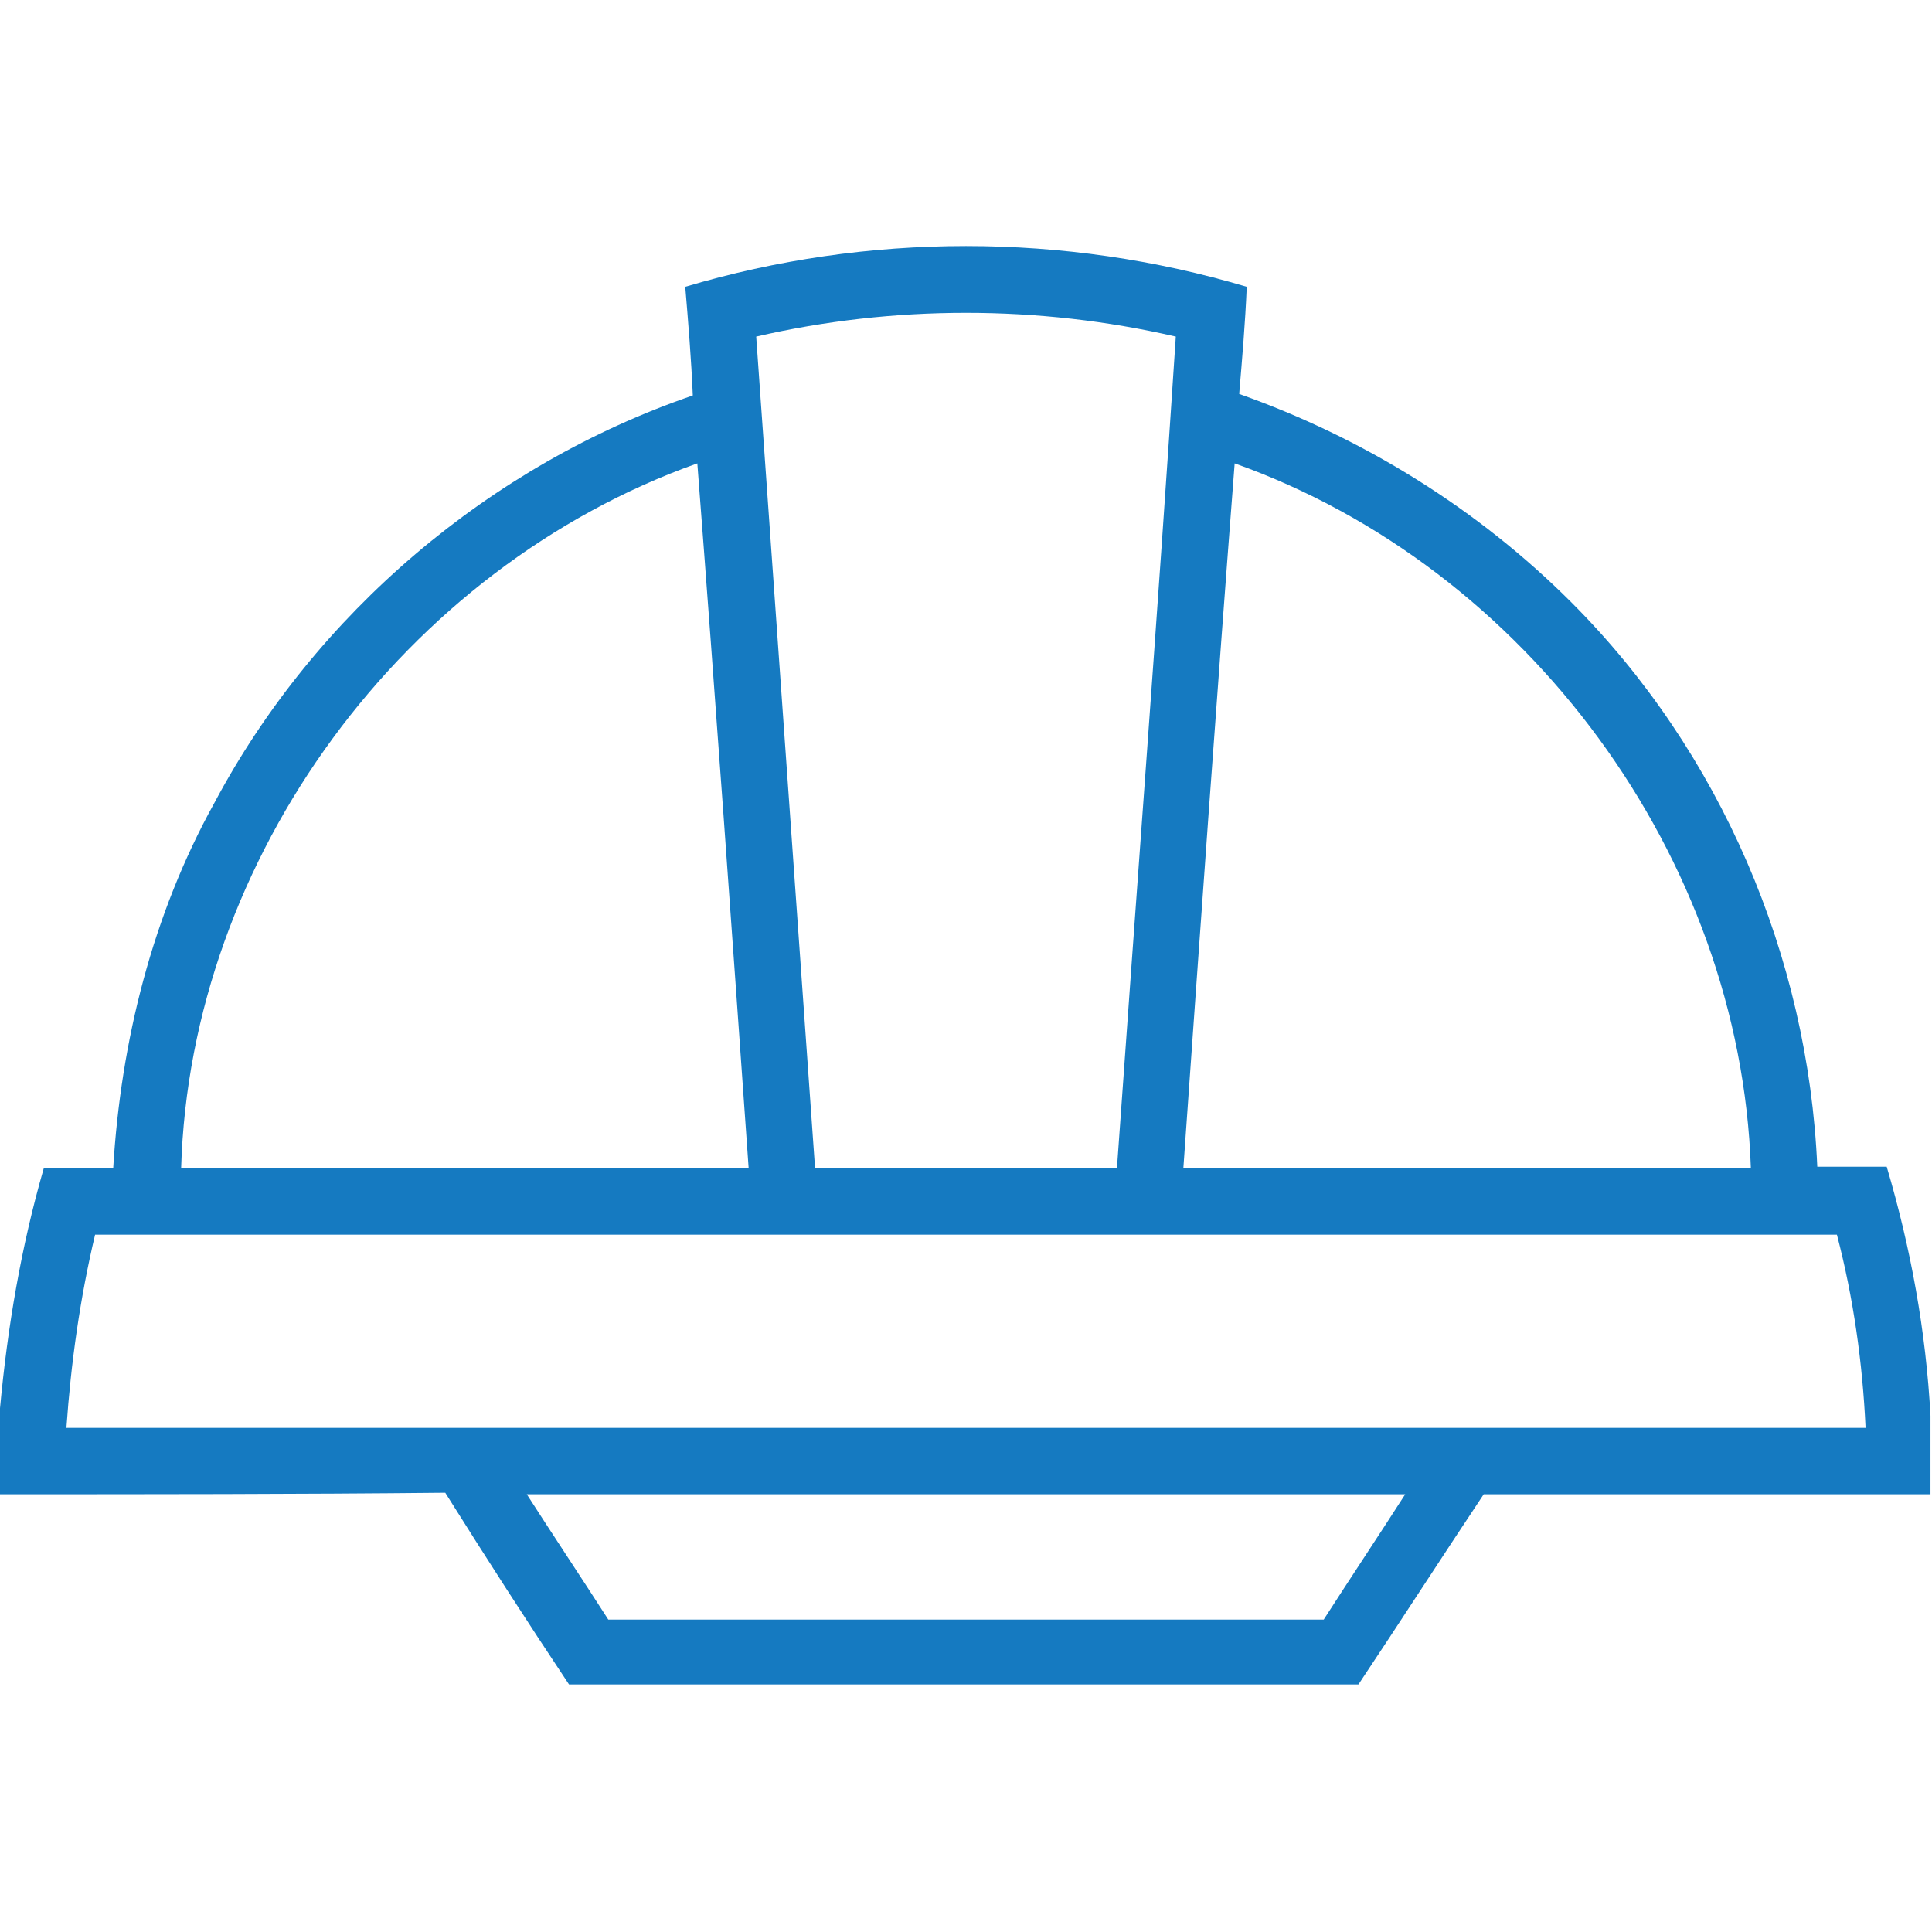 <svg xmlns="http://www.w3.org/2000/svg" xmlns:xlink="http://www.w3.org/1999/xlink" id="Layer_1" x="0px" y="0px" viewBox="0 0 128 128" style="enable-background:new 0 0 128 128;" xml:space="preserve"><style type="text/css">	.st0{display:none;}	.st1{display:inline;fill:#FFFFFF;}	.st2{fill:#157AC1;}</style><g id="_x23_ffffffff" class="st0">	<path class="st1" d="M0,0h128v93.9c-0.4-5.6-1.4-11.1-2.9-16.5c-1.5,0-3.1,0-4.6,0c-0.6-13.9-6.4-27.6-16.3-37.4  c-6.1-6.2-13.7-10.9-22-13.8c0.2-2.4,0.3-4.7,0.5-7.1c-12.1-3.6-25.1-3.6-37.2,0c0.2,2.4,0.3,4.7,0.5,7.1  c-13.4,4.7-25.1,14.4-31.7,27C10.1,60.6,8,69,7.6,77.4c-1.5,0-3.1,0-4.6,0c-1.6,5.2-2.5,10.5-3,15.9V0z"></path>	<path class="st1" d="M50.1,22.3c9.1-2.1,18.7-2.1,27.8,0C76.6,40.7,75.3,59,74,77.4c-6.7,0-13.3,0-20,0  C52.7,59,51.4,40.7,50.1,22.3z"></path>	<path class="st1" d="M12,77.4c0.6-20.6,14.8-39.8,34.2-46.7c1.2,15.6,2.2,31.1,3.4,46.7C37.1,77.4,24.5,77.4,12,77.4z"></path>	<path class="st1" d="M78.4,77.4c1.1-15.6,2.2-31.1,3.4-46.7c19.4,6.9,33.6,26.1,34.2,46.7C103.5,77.4,90.9,77.4,78.4,77.4z"></path>	<path class="st1" d="M6.3,81.8c38.5,0,76.9,0,115.4,0c1,4.2,1.6,8.5,1.9,12.8c-39.7,0-79.4,0-119.2,0C4.7,90.3,5.2,86,6.3,81.8z"></path>	<path class="st1" d="M0,99c9.9,0,19.7,0,29.6,0c2.8,4.2,5.5,8.4,8.2,12.7c17.4,0,34.8,0,52.3,0c2.8-4.2,5.5-8.4,8.3-12.6  c9.9,0,19.7,0,29.6,0v29H0V99z"></path>	<path class="st1" d="M34.9,99c19.4,0,38.8,0,58.2,0c-1.8,2.8-3.6,5.5-5.4,8.3c-15.8,0-31.6,0-47.4,0C38.5,104.5,36.7,101.8,34.9,99  z"></path></g><g id="_x23_ffb704ff">	<path class="st2" d="M45.4,19c12.1-3.6,25.1-3.6,37.2,0c-0.1,2.4-0.3,4.7-0.5,7.1c8.2,2.9,15.8,7.6,22,13.8  c9.9,9.9,15.7,23.5,16.3,37.4c1.5,0,3.1,0,4.6,0c1.6,5.4,2.6,10.9,2.9,16.5V99c-9.9,0-19.7,0-29.6,0c-2.8,4.2-5.5,8.4-8.3,12.6  c-17.4,0-34.8,0-52.3,0c-2.8-4.2-5.5-8.4-8.2-12.7C19.7,99,9.9,99,0,99v-5.7c0.5-5.4,1.4-10.7,2.9-15.9c1.5,0,3.1,0,4.6,0  C8,69,10.1,60.6,14.2,53.2c6.7-12.6,18.3-22.4,31.7-27C45.8,23.8,45.6,21.4,45.4,19 M50.1,22.3C51.4,40.7,52.7,59,54,77.4  c6.6,0,13.3,0,20,0c1.3-18.4,2.7-36.7,3.9-55.1C68.8,20.2,59.2,20.2,50.1,22.3 M12,77.4c12.5,0,25,0,37.6,0  c-1.1-15.6-2.2-31.1-3.4-46.7C26.8,37.6,12.6,56.8,12,77.4 M78.4,77.4c12.5,0,25,0,37.6,0c-0.7-20.6-14.8-39.8-34.2-46.7  C80.6,46.3,79.5,61.8,78.4,77.4 M6.3,81.8c-1,4.2-1.6,8.5-1.9,12.8c39.7,0,79.4,0,119.2,0c-0.2-4.3-0.8-8.6-1.9-12.8  C83.2,81.8,44.8,81.8,6.3,81.8 M34.9,99c1.8,2.8,3.6,5.5,5.4,8.3c15.8,0,31.6,0,47.4,0c1.8-2.8,3.6-5.5,5.4-8.3  C73.7,99,54.3,99,34.9,99z"></path></g></svg>